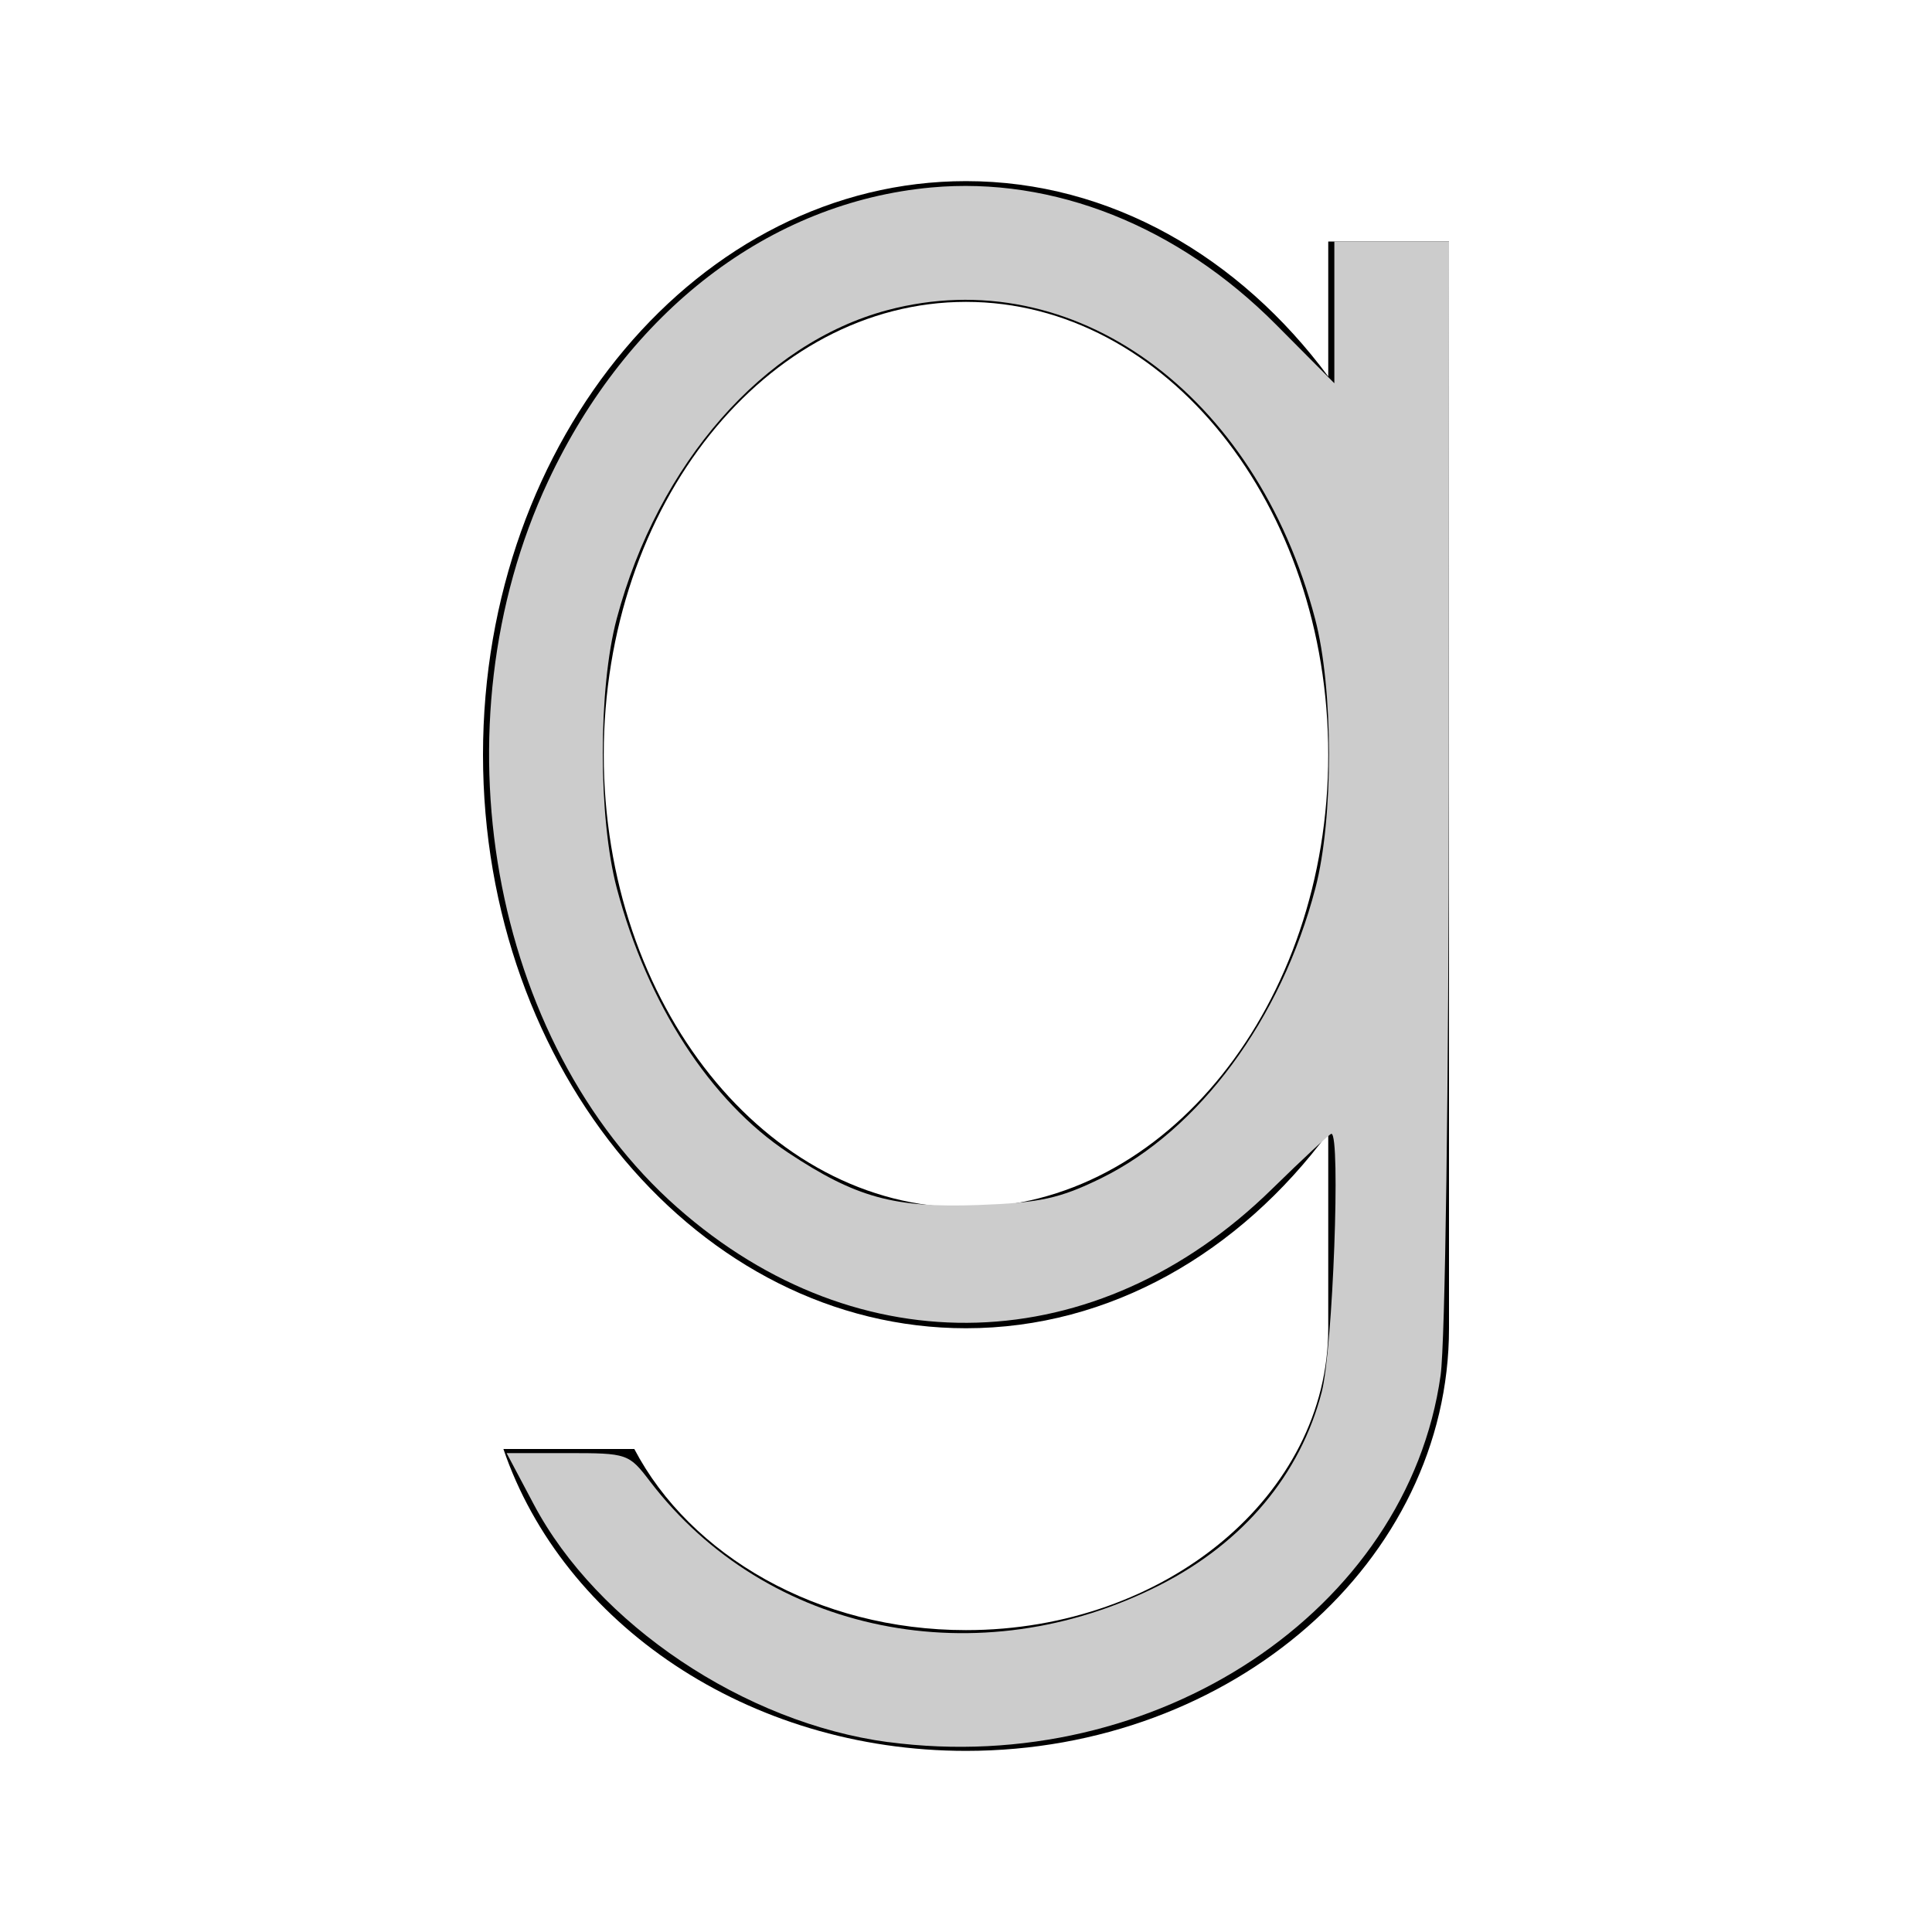 <?xml version="1.0" encoding="UTF-8" standalone="no"?>
<svg
   viewBox="0 0 32 32"
   version="1.1"
   id="svg76"
   sodipodi:docname="goodreads.svg"
   inkscape:version="1.2.2 (b0a8486541, 2022-12-01)"
   xmlns:inkscape="http://www.inkscape.org/namespaces/inkscape"
   xmlns:sodipodi="http://sodipodi.sourceforge.net/DTD/sodipodi-0.dtd"
   xmlns="http://www.w3.org/2000/svg"
   xmlns:svg="http://www.w3.org/2000/svg">
  <defs
     id="defs80" />
  <sodipodi:namedview
     id="namedview78"
     pagecolor="#ffffff"
     bordercolor="#666666"
     borderopacity="1.0"
     inkscape:showpageshadow="2"
     inkscape:pageopacity="0.0"
     inkscape:pagecheckerboard="0"
     inkscape:deskcolor="#d1d1d1"
     showgrid="false"
     inkscape:zoom="7.375"
     inkscape:cx="16"
     inkscape:cy="16.067797"
     inkscape:window-width="1916"
     inkscape:window-height="1122"
     inkscape:window-x="0"
     inkscape:window-y="24"
     inkscape:window-maximized="1"
     inkscape:current-layer="svg76" />
  <path
     d="M 16 3 C 11.589 3 8 7.262 8 12.5 C 8 17.738 11.589 22 16 22 C 18.39 22 20.533 20.743 22 18.764 L 22 22 C 22 24.757 19.309 27 16 27 C 13.545 27 11.433 25.764 10.506 24 L 8.338 24 C 9.324 26.887 12.383 29 16 29 C 20.411 29 24 25.859 24 22 L 24 4 L 22 4 L 22 6.236 C 20.533 4.257 18.39 3 16 3 z M 16 5 C 19.309 5 22 8.364 22 12.5 C 22 16.636 19.309 20 16 20 C 12.691 20 10 16.636 10 12.5 C 10 8.364 12.691 5 16 5 z"
     id="path74" />
  <path
     style="fill:#cccccc;stroke-width:0.136"
     d="M 14.712,28.855 C 12.334,28.539 9.89,26.9 8.84,24.915 L 8.391,24.068 h 1.009 c 0.991,0 1.015,0.008 1.365,0.467 1.931,2.531 5.456,3.246 8.456,1.714 1.377,-0.703 2.317,-1.827 2.671,-3.193 0.184,-0.711 0.317,-4.277 0.16,-4.277 -0.027,0 -0.47,0.412 -0.984,0.915 -2.897,2.839 -6.845,2.961 -9.851,0.305 C 8.117,17.262 7.185,12.016 9.079,7.969 10.398,5.152 12.751,3.349 15.427,3.105 c 2.02,-0.184 4.083,0.637 5.707,2.27 l 0.967,0.973 V 5.174 4 H 23.051 24 l -0.003,8.915 c -0.002,5.101 -0.06,9.321 -0.136,9.864 -0.548,3.896 -4.716,6.663 -9.149,6.075 z m 3.523,-9.338 c 1.628,-0.799 2.984,-2.634 3.552,-4.805 0.302,-1.153 0.3,-3.302 -0.004,-4.459 C 20.798,6.505 17.771,4.318 14.698,5.137 12.649,5.682 10.9,7.676 10.215,10.247 c -0.309,1.159 -0.308,3.296 0.001,4.465 0.508,1.918 1.55,3.526 2.837,4.379 1.123,0.744 1.753,0.918 3.15,0.868 1.022,-0.037 1.352,-0.109 2.032,-0.442 z"
     id="path324" />
</svg>
